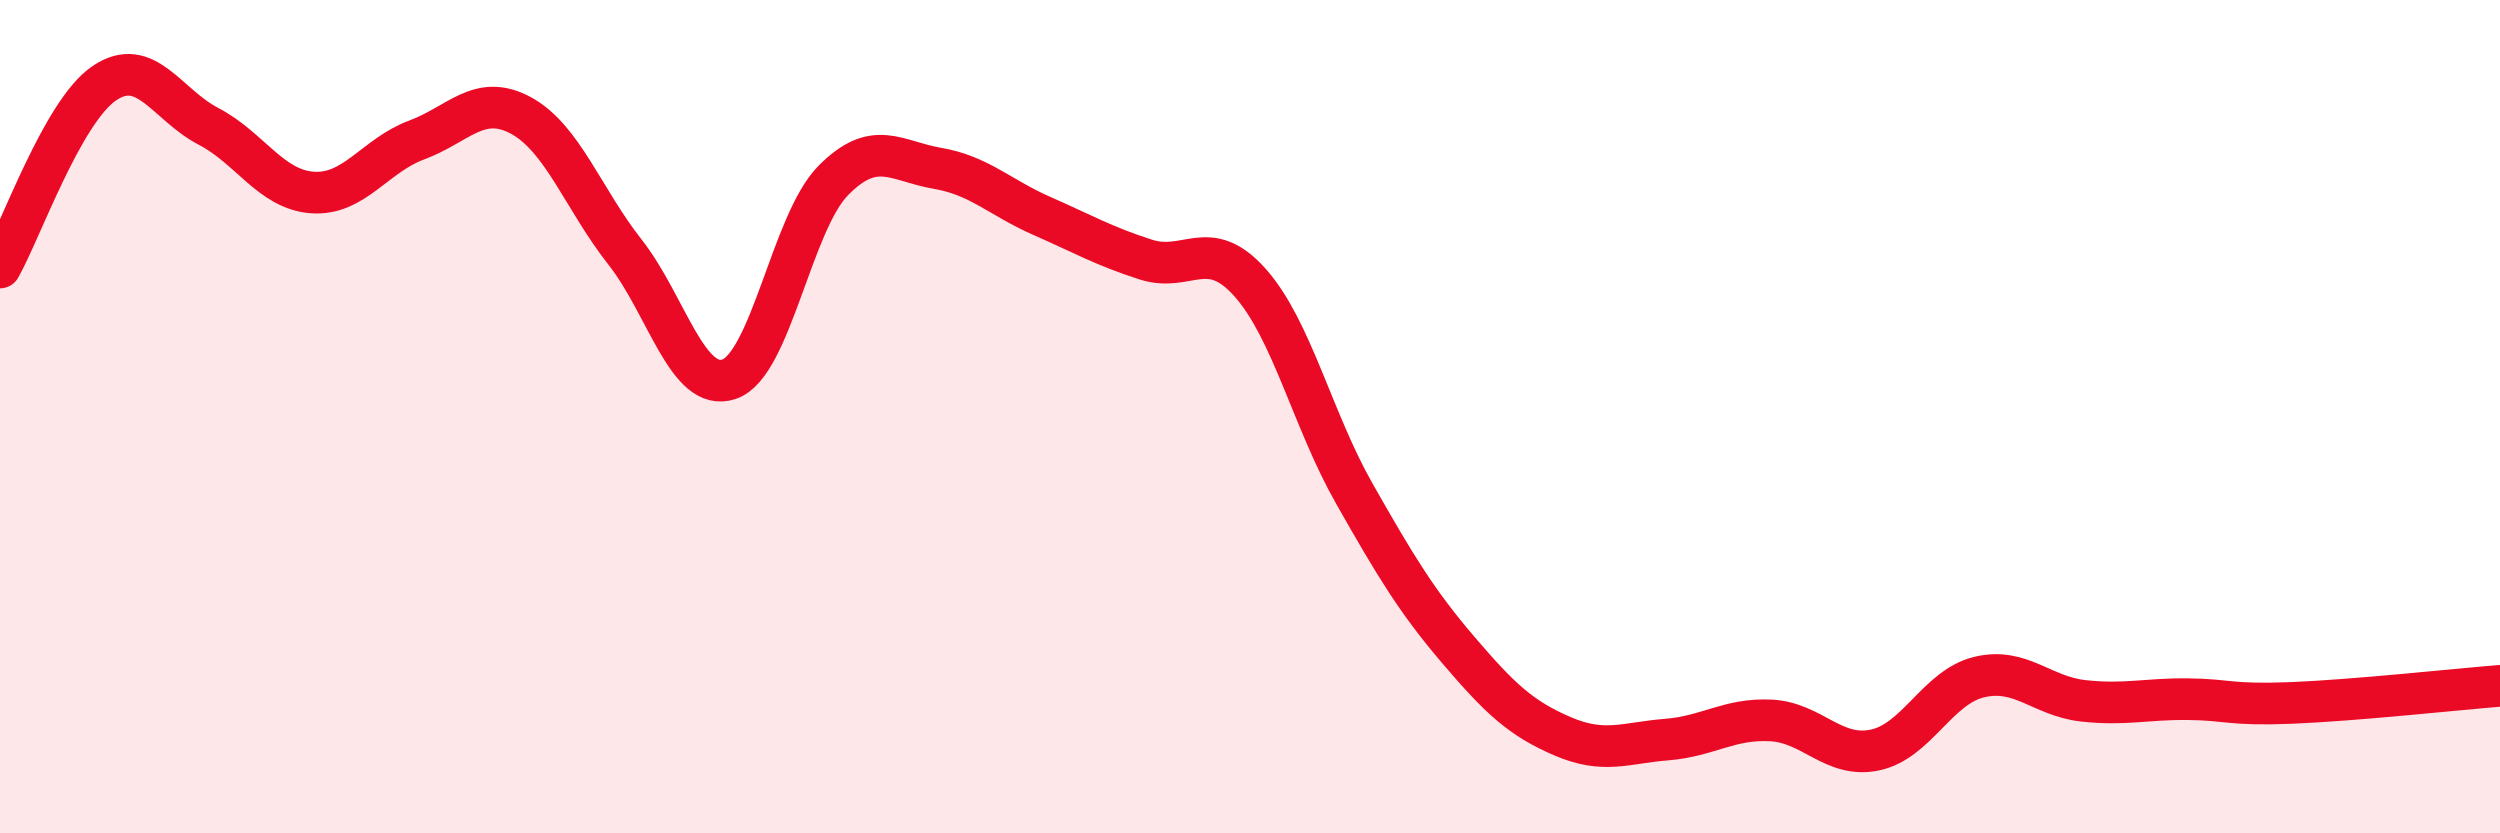 
    <svg width="60" height="20" viewBox="0 0 60 20" xmlns="http://www.w3.org/2000/svg">
      <path
        d="M 0,6.42 C 0.5,5.54 1.5,2.68 2.5,2 C 3.5,1.32 4,2.51 5,3.03 C 6,3.55 6.5,4.55 7.5,4.62 C 8.5,4.69 9,3.73 10,3.36 C 11,2.99 11.5,2.23 12.5,2.77 C 13.5,3.31 14,4.78 15,6.05 C 16,7.32 16.5,9.44 17.5,9.1 C 18.5,8.76 19,5.34 20,4.33 C 21,3.32 21.5,3.87 22.5,4.04 C 23.5,4.21 24,4.74 25,5.18 C 26,5.62 26.5,5.91 27.5,6.23 C 28.5,6.55 29,5.66 30,6.78 C 31,7.9 31.5,10.08 32.5,11.84 C 33.5,13.6 34,14.43 35,15.6 C 36,16.77 36.5,17.24 37.5,17.67 C 38.5,18.1 39,17.83 40,17.75 C 41,17.67 41.5,17.24 42.5,17.29 C 43.5,17.34 44,18.21 45,18 C 46,17.79 46.5,16.49 47.5,16.25 C 48.5,16.01 49,16.71 50,16.82 C 51,16.93 51.5,16.77 52.5,16.78 C 53.5,16.79 53.5,16.93 55,16.87 C 56.5,16.81 59,16.54 60,16.46L60 20L0 20Z"
        fill="#EB0A25"
        opacity="0.1"
        stroke-linecap="round"
        stroke-linejoin="round"
      />
      <path
        d="M 0,6.42 C 0.5,5.54 1.5,2.68 2.5,2 C 3.5,1.32 4,2.51 5,3.03 C 6,3.55 6.5,4.55 7.5,4.62 C 8.5,4.69 9,3.73 10,3.36 C 11,2.99 11.5,2.23 12.5,2.77 C 13.5,3.31 14,4.78 15,6.05 C 16,7.32 16.5,9.44 17.5,9.1 C 18.5,8.76 19,5.34 20,4.33 C 21,3.32 21.5,3.87 22.5,4.04 C 23.5,4.21 24,4.74 25,5.18 C 26,5.62 26.5,5.91 27.5,6.23 C 28.5,6.55 29,5.66 30,6.78 C 31,7.9 31.5,10.08 32.5,11.84 C 33.5,13.6 34,14.43 35,15.6 C 36,16.77 36.5,17.24 37.5,17.67 C 38.5,18.1 39,17.83 40,17.75 C 41,17.67 41.5,17.24 42.5,17.29 C 43.5,17.34 44,18.21 45,18 C 46,17.79 46.5,16.49 47.5,16.25 C 48.5,16.01 49,16.71 50,16.82 C 51,16.93 51.5,16.77 52.5,16.78 C 53.5,16.79 53.5,16.93 55,16.87 C 56.5,16.81 59,16.54 60,16.46"
        stroke="#EB0A25"
        stroke-width="1"
        fill="none"
        stroke-linecap="round"
        stroke-linejoin="round"
      />
    </svg>
  